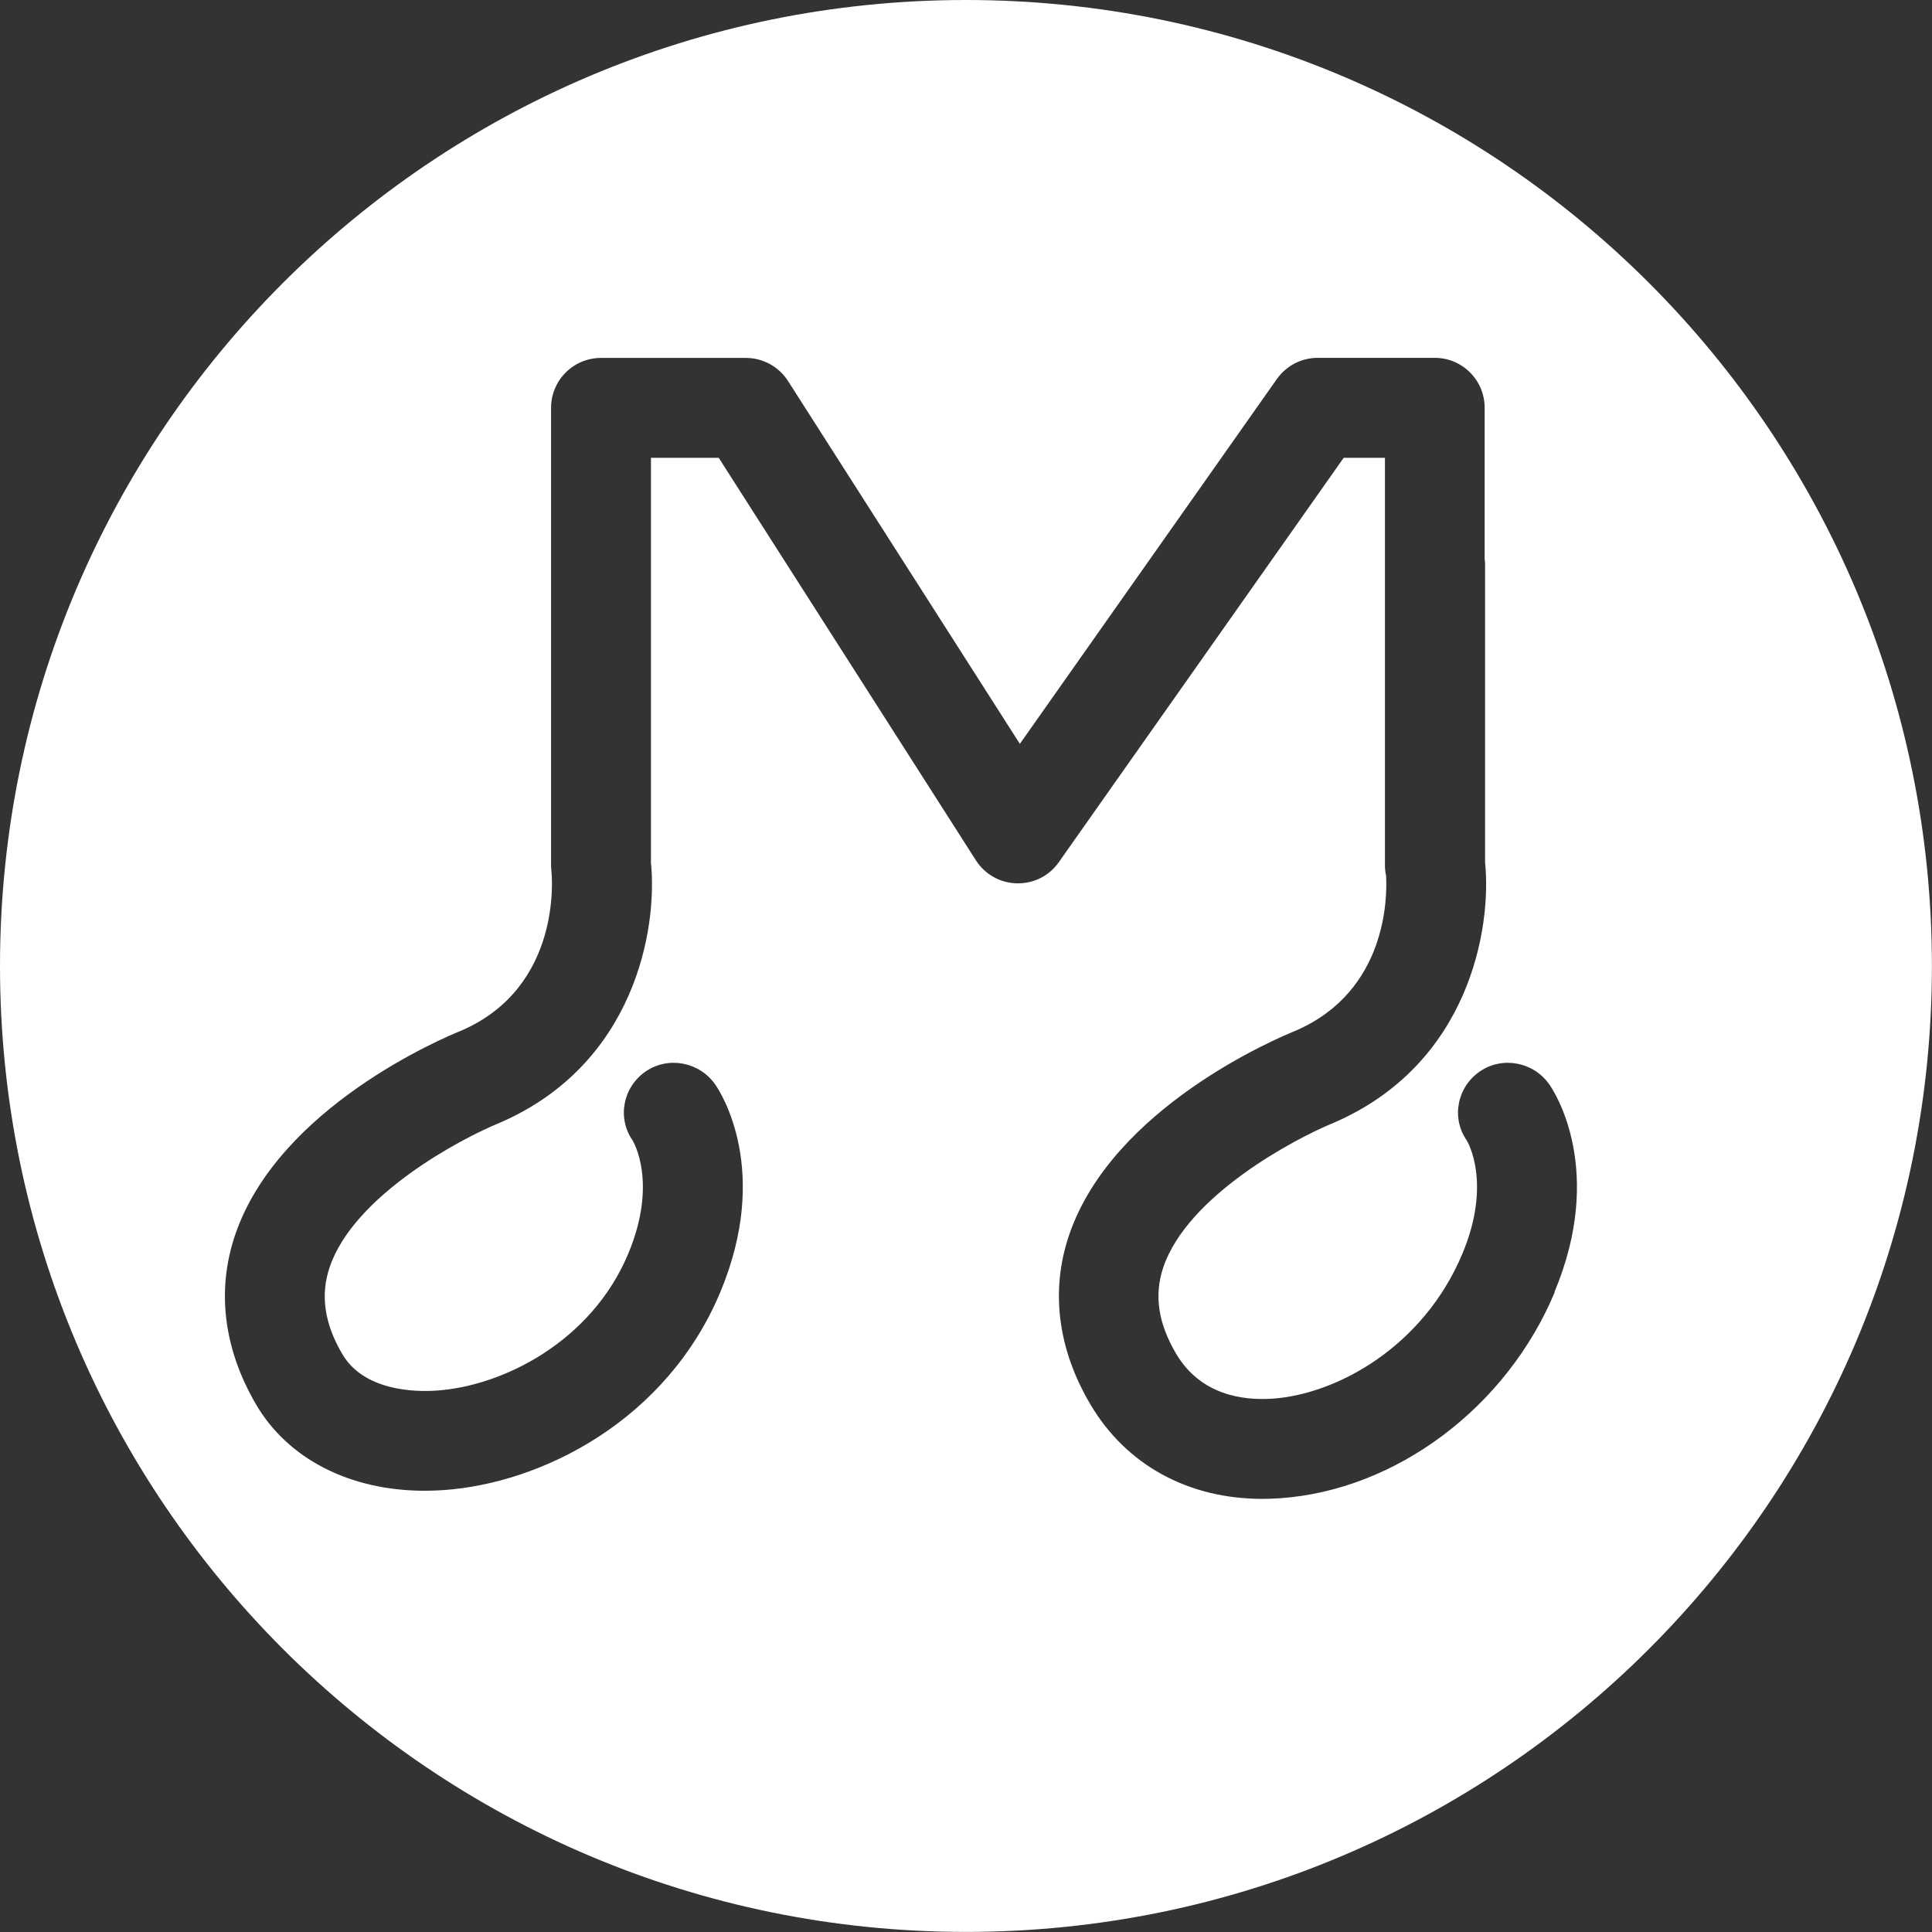 <?xml version="1.0" encoding="UTF-8"?>
<svg id="_レイヤー_2" data-name="レイヤー 2" xmlns="http://www.w3.org/2000/svg" viewBox="0 0 221.47 221.47">
  <rect x="0" y="0" width="221.47" height="221.47" fill="#333333" stroke="none"/>
  <defs>
    <style>
      .cls-1 {
        fill: #fff;
        stroke-width: 0px;
      }
    </style>
  </defs>
  <g id="_レイヤー_1-2" data-name="レイヤー 1">
    <path class="cls-1" d="M110.73,0C49.58,0,0,49.58,0,110.73s49.58,110.73,110.73,110.73,110.73-49.58,110.73-110.73S171.89,0,110.73,0ZM178.22,148.13c-5.52,13.21-18.19,22.71-31.53,23.62-.66.04-1.32.07-1.97.07-8.51,0-15.62-3.88-19.73-10.84-3.75-6.35-4.59-13.05-2.44-19.39,4.96-14.62,23.86-22.59,26-23.45,10.45-4.54,10.48-15.32,10.34-17.74-.08-.38-.13-.78-.13-1.19v-46.73h-4.73l-32.66,46.36c-1.1,1.56-2.86,2.46-4.81,2.42-1.9-.04-3.66-1.03-4.69-2.64l-29.48-46.14h-7.77v46.41c.77,7.6-1.85,23.09-17.29,29.8-4.58,1.86-16.73,8.34-19.53,16.54-1.09,3.19-.63,6.45,1.42,9.96,2.49,4.28,8.37,4.38,10.78,4.22,7.65-.5,17.81-5.63,22.02-15.7,3.39-8.1.61-12.79.49-12.99-1.79-2.6-1.09-6.11,1.51-7.9,2.61-1.79,6.2-1.07,7.99,1.53.67.97,6.36,9.89.56,23.77-6.12,14.64-20.4,21.95-31.83,22.7-.69.04-1.37.07-2.04.07-8.56,0-15.71-3.63-19.38-9.95-3.71-6.38-4.52-13.1-2.34-19.45,5.01-14.59,23.81-22.51,25.93-23.36,11.57-5.03,10.36-17.75,10.3-18.29-.02-.2-.04-.44-.04-.64v-52.45c0-3.16,2.56-5.72,5.72-5.72h16.62c1.95,0,3.77,1,4.82,2.64l26.58,41.6,29.46-41.82c1.07-1.52,2.82-2.43,4.68-2.43h13.42c3.16,0,5.72,2.56,5.72,5.72v17.32c.01.17.05.33.05.5v34.32c.77,7.59-1.85,23.09-17.29,29.8-4.61,1.88-16.82,8.39-19.6,16.6-1.07,3.17-.59,6.4,1.46,9.88,2.78,4.71,7.56,5.41,11.07,5.17,7.34-.5,17.28-5.92,21.76-16.62,3.39-8.1.61-12.79.49-12.99-1.79-2.6-1.09-6.11,1.51-7.9,2.61-1.79,6.21-1.07,7.99,1.53.67.97,6.36,9.89.56,23.77Z"/>
  </g>
</svg>